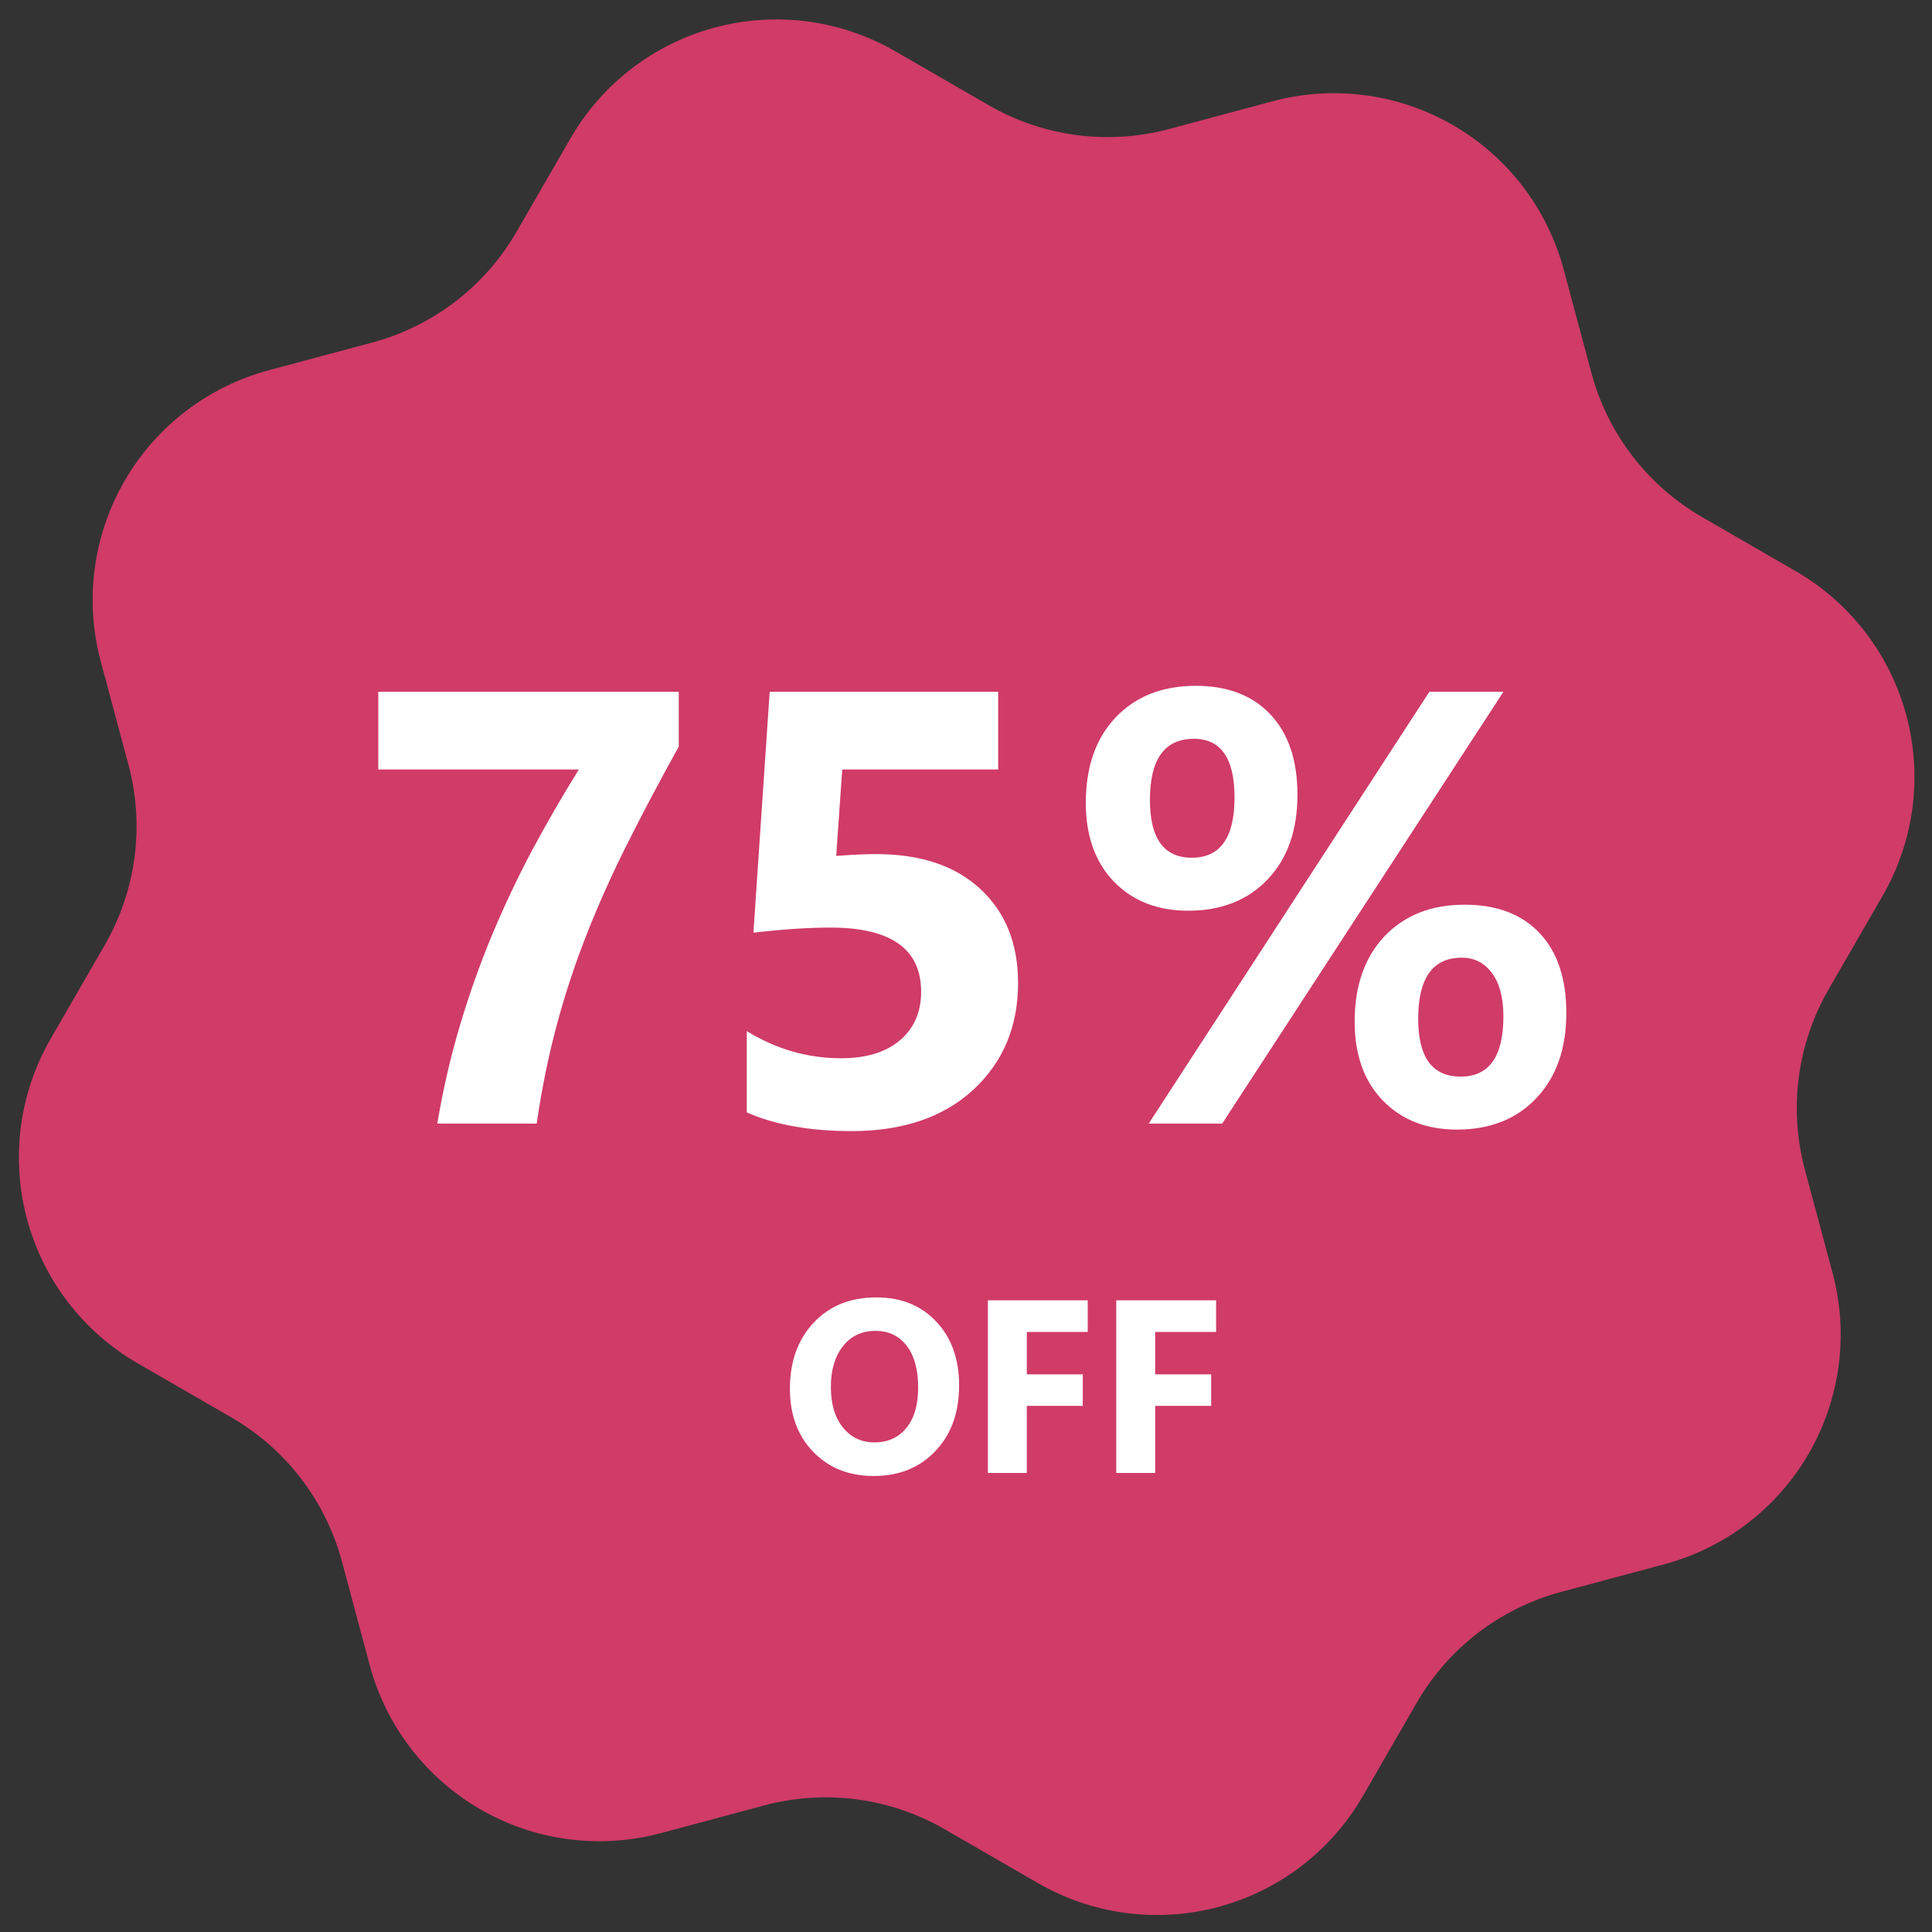 <svg width="141" height="141" viewBox="0 0 141 141" fill="none" xmlns="http://www.w3.org/2000/svg">
<rect x="0" y="0" width="141" height="141" fill="#333333" stroke="none"/>
<mask id="mask0_819_2178" style="mask-type:alpha" maskUnits="userSpaceOnUse" x="0" y="0" width="141" height="141">
<rect width="141" height="141" fill="#C4C4C4"/>
</mask>
<g mask="url(#mask0_819_2178)">
<path d="M41.638 10.094C43.939 6.109 47.728 3.201 52.173 2.01C56.618 0.819 61.354 1.442 65.339 3.743L72.169 7.686C76.138 9.975 80.851 10.601 85.28 9.427L92.821 7.406C95.028 6.808 97.332 6.653 99.599 6.948C101.867 7.243 104.054 7.984 106.034 9.127C108.014 10.271 109.749 11.794 111.139 13.61C112.528 15.426 113.545 17.499 114.131 19.71L116.152 27.251C117.35 31.673 120.248 35.441 124.214 37.734L131.044 41.678C135.03 43.979 137.938 47.768 139.129 52.213C140.32 56.658 139.696 61.394 137.395 65.379L133.452 72.209C131.163 76.178 130.538 80.891 131.711 85.32L133.732 92.861C134.33 95.068 134.486 97.372 134.19 99.639C133.895 101.907 133.154 104.094 132.011 106.074C130.868 108.054 129.344 109.789 127.528 111.179C125.712 112.568 123.639 113.585 121.428 114.171L113.887 116.191C109.465 117.39 105.697 120.288 103.404 124.254L99.46 131.084C97.159 135.069 93.37 137.977 88.925 139.168C84.48 140.359 79.744 139.736 75.759 137.435L68.929 133.492C64.96 131.203 60.247 130.577 55.819 131.751L48.277 133.771C46.07 134.37 43.766 134.525 41.499 134.23C39.231 133.935 37.044 133.194 35.064 132.051C33.084 130.907 31.349 129.384 29.959 127.568C28.57 125.752 27.553 123.679 26.967 121.468L24.947 113.927C23.748 109.505 20.85 105.736 16.884 103.444L10.054 99.5C6.069 97.199 3.161 93.41 1.97 88.965C0.779 84.52 1.402 79.784 3.703 75.799L7.646 68.969C9.935 65 10.561 60.287 9.387 55.858L7.367 48.317C6.769 46.11 6.613 43.806 6.908 41.539C7.203 39.271 7.944 37.084 9.087 35.104C10.231 33.124 11.754 31.389 13.57 29.999C15.386 28.61 17.459 27.593 19.67 27.007L27.211 24.987C31.633 23.788 35.402 20.89 37.694 16.924L41.638 10.094" fill="#F73E76" fill-opacity="0.8"/>
</g>
<path d="M49.537 54.49C48.13 57.024 46.871 59.405 45.757 61.631C44.644 63.843 43.663 66.033 42.813 68.201C41.963 70.355 41.238 72.552 40.638 74.793C40.037 77.019 39.546 79.422 39.166 82H31.915C32.325 79.554 32.867 77.195 33.541 74.925C34.214 72.654 34.991 70.457 35.87 68.333C36.763 66.194 37.745 64.114 38.814 62.093C39.898 60.071 41.041 58.094 42.242 56.16H27.608V50.491H49.537V54.49ZM54.502 81.187V75.254C56.656 76.573 58.948 77.232 61.38 77.232C63.211 77.232 64.639 76.8 65.665 75.936C66.705 75.057 67.225 73.87 67.225 72.376C67.225 69.256 65.02 67.696 60.611 67.696C58.985 67.696 57.11 67.82 54.986 68.069L56.172 50.491H72.85V56.16H61.468L61.028 62.466C62.156 62.378 63.13 62.334 63.951 62.334C67.188 62.334 69.722 63.184 71.553 64.883C73.384 66.582 74.3 68.868 74.3 71.739C74.3 74.918 73.209 77.518 71.026 79.539C68.843 81.546 65.884 82.549 62.149 82.549C59.117 82.549 56.568 82.095 54.502 81.187ZM86.714 66.465C84.473 66.465 82.664 65.755 81.287 64.334C79.925 62.913 79.244 61.002 79.244 58.599C79.244 55.977 79.969 53.897 81.419 52.359C82.884 50.821 84.832 50.052 87.264 50.052C89.593 50.052 91.409 50.748 92.713 52.139C94.031 53.531 94.69 55.486 94.69 58.006C94.69 60.599 93.965 62.657 92.515 64.18C91.065 65.704 89.131 66.465 86.714 66.465ZM87.132 53.919C84.993 53.919 83.924 55.406 83.924 58.379C83.924 61.192 84.942 62.598 86.978 62.598C89.058 62.598 90.098 61.133 90.098 58.204C90.098 55.347 89.109 53.919 87.132 53.919ZM109.72 50.491L89.197 82H83.836L104.314 50.491H109.72ZM106.336 82.439C104.095 82.439 102.286 81.729 100.909 80.308C99.546 78.887 98.865 76.976 98.865 74.573C98.865 71.951 99.59 69.871 101.041 68.333C102.505 66.795 104.454 66.026 106.885 66.026C109.229 66.026 111.053 66.714 112.356 68.091C113.66 69.468 114.312 71.416 114.312 73.936C114.312 76.529 113.587 78.594 112.137 80.132C110.687 81.67 108.753 82.439 106.336 82.439ZM106.688 69.893C104.563 69.893 103.501 71.38 103.501 74.353C103.501 77.166 104.534 78.572 106.6 78.572C108.68 78.572 109.72 77.107 109.72 74.178C109.72 72.815 109.441 71.761 108.885 71.014C108.328 70.267 107.596 69.893 106.688 69.893Z" fill="white"/>
<path d="M63.766 107.72C61.961 107.72 60.491 107.134 59.354 105.962C58.217 104.784 57.649 103.252 57.649 101.365C57.649 99.373 58.226 97.762 59.38 96.531C60.535 95.301 62.064 94.686 63.968 94.686C65.767 94.686 67.22 95.274 68.328 96.452C69.441 97.63 69.998 99.183 69.998 101.11C69.998 103.091 69.42 104.688 68.266 105.9C67.118 107.113 65.618 107.72 63.766 107.72ZM63.889 97.129C62.893 97.129 62.102 97.504 61.516 98.254C60.93 98.998 60.637 99.985 60.637 101.216C60.637 102.464 60.93 103.451 61.516 104.178C62.102 104.904 62.87 105.268 63.819 105.268C64.797 105.268 65.574 104.916 66.148 104.213C66.722 103.504 67.009 102.522 67.009 101.269C67.009 99.962 66.731 98.945 66.174 98.219C65.618 97.492 64.856 97.129 63.889 97.129ZM79.384 97.208H74.937V100.302H79.024V102.604H74.937V107.5H72.098V94.897H79.384V97.208ZM88.753 97.208H84.306V100.302H88.393V102.604H84.306V107.5H81.467V94.897H88.753V97.208Z" fill="white"/>
</svg>
